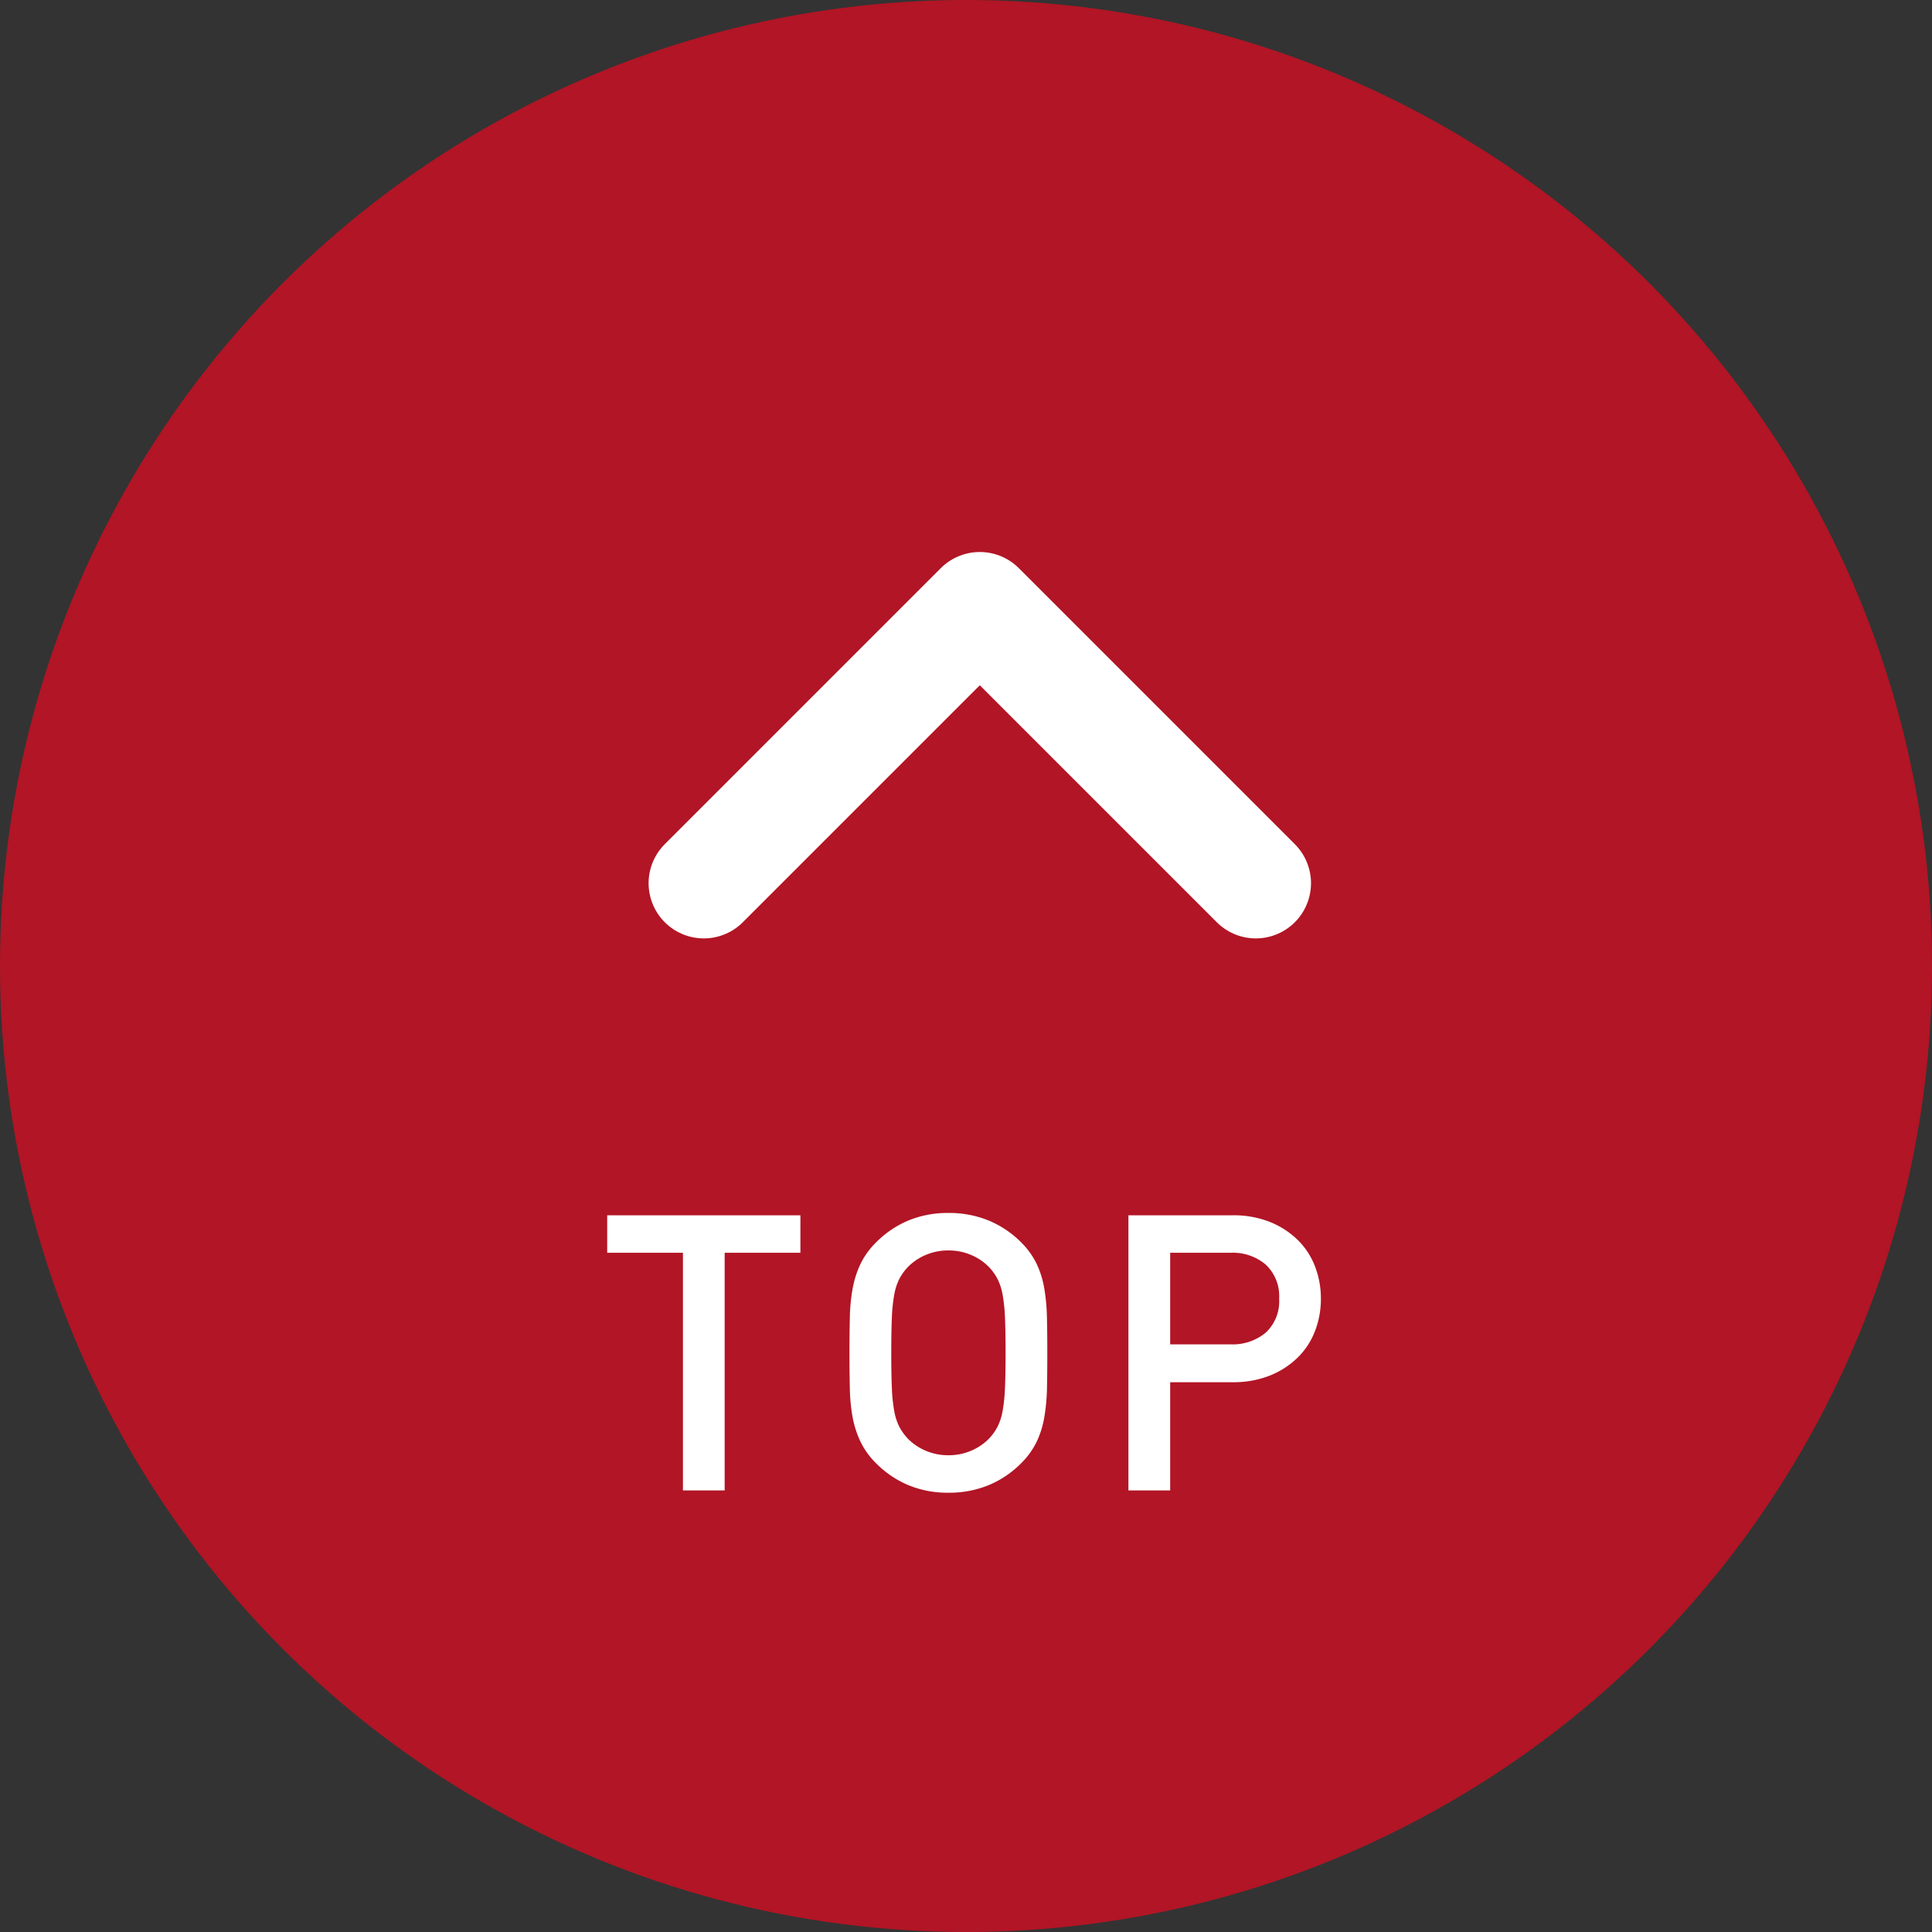 <svg xmlns="http://www.w3.org/2000/svg" width="70" height="70" viewBox="0 0 70 70">
  <rect x="0" y="0" width="70" height="70" fill="#333333" stroke="none"/>
  <g id="pagetop" transform="translate(-1446 -821)">
    <circle id="楕円形_25" data-name="楕円形 25" cx="35" cy="35" r="35" transform="translate(1446 821)" fill="#b21525"/>
    <path id="パス_588" data-name="パス 588" d="M12,5,22,15,12,25" transform="translate(1466.5 865) rotate(-90)" fill="none" stroke="#fff" stroke-linecap="round" stroke-linejoin="round" stroke-width="4"/>
    <path id="パス_589" data-name="パス 589" d="M-5.985-8.61V-9.968h-7V-8.61h2.744V0h1.512V-8.61ZM2.961-4.984q0-.714-.014-1.3a7.091,7.091,0,0,0-.1-1.057,3.362,3.362,0,0,0-.28-.882,2.84,2.84,0,0,0-.56-.77A3.6,3.6,0,0,0,.833-9.779a3.764,3.764,0,0,0-1.456-.273,3.712,3.712,0,0,0-1.449.273,3.625,3.625,0,0,0-1.169.791,2.84,2.84,0,0,0-.56.77,3.554,3.554,0,0,0-.287.882,6.482,6.482,0,0,0-.105,1.057q-.014.581-.014,1.3t.014,1.3a6.482,6.482,0,0,0,.105,1.057A3.554,3.554,0,0,0-3.8-1.75a2.84,2.84,0,0,0,.56.77,3.625,3.625,0,0,0,1.169.791A3.712,3.712,0,0,0-.623.084,3.764,3.764,0,0,0,.833-.189,3.6,3.6,0,0,0,2.009-.98a2.84,2.84,0,0,0,.56-.77,3.362,3.362,0,0,0,.28-.882,7.091,7.091,0,0,0,.1-1.057Q2.961-4.27,2.961-4.984Zm-1.512,0q0,.756-.021,1.253a6.2,6.2,0,0,1-.084.84,2.078,2.078,0,0,1-.182.574,1.913,1.913,0,0,1-.3.427,1.974,1.974,0,0,1-.651.448,2.06,2.06,0,0,1-.833.168,2.06,2.06,0,0,1-.833-.168,1.974,1.974,0,0,1-.651-.448,1.913,1.913,0,0,1-.3-.427,2.078,2.078,0,0,1-.182-.574,6.2,6.2,0,0,1-.084-.84q-.021-.5-.021-1.253t.021-1.253a6.2,6.2,0,0,1,.084-.84,2.078,2.078,0,0,1,.182-.574,1.913,1.913,0,0,1,.3-.427,1.974,1.974,0,0,1,.651-.448,2.06,2.06,0,0,1,.833-.168,2.06,2.06,0,0,1,.833.168,1.974,1.974,0,0,1,.651.448,1.913,1.913,0,0,1,.3.427,2.078,2.078,0,0,1,.182.574,6.2,6.2,0,0,1,.084.84Q1.449-5.74,1.449-4.984Zm11.424-1.96a3.212,3.212,0,0,0-.224-1.2A2.674,2.674,0,0,0,12-9.107,3.079,3.079,0,0,0,11-9.737a3.573,3.573,0,0,0-1.316-.231H5.9V0H7.413V-3.92H9.681A3.573,3.573,0,0,0,11-4.151,3.079,3.079,0,0,0,12-4.781a2.688,2.688,0,0,0,.644-.952A3.2,3.2,0,0,0,12.873-6.944Zm-1.512,0a1.549,1.549,0,0,1-.483,1.225A1.863,1.863,0,0,1,9.6-5.292H7.413V-8.61H9.6a1.844,1.844,0,0,1,1.281.434A1.571,1.571,0,0,1,11.361-6.944Z" transform="translate(1480.985 875)" fill="#fff"/>
  </g>
</svg>
